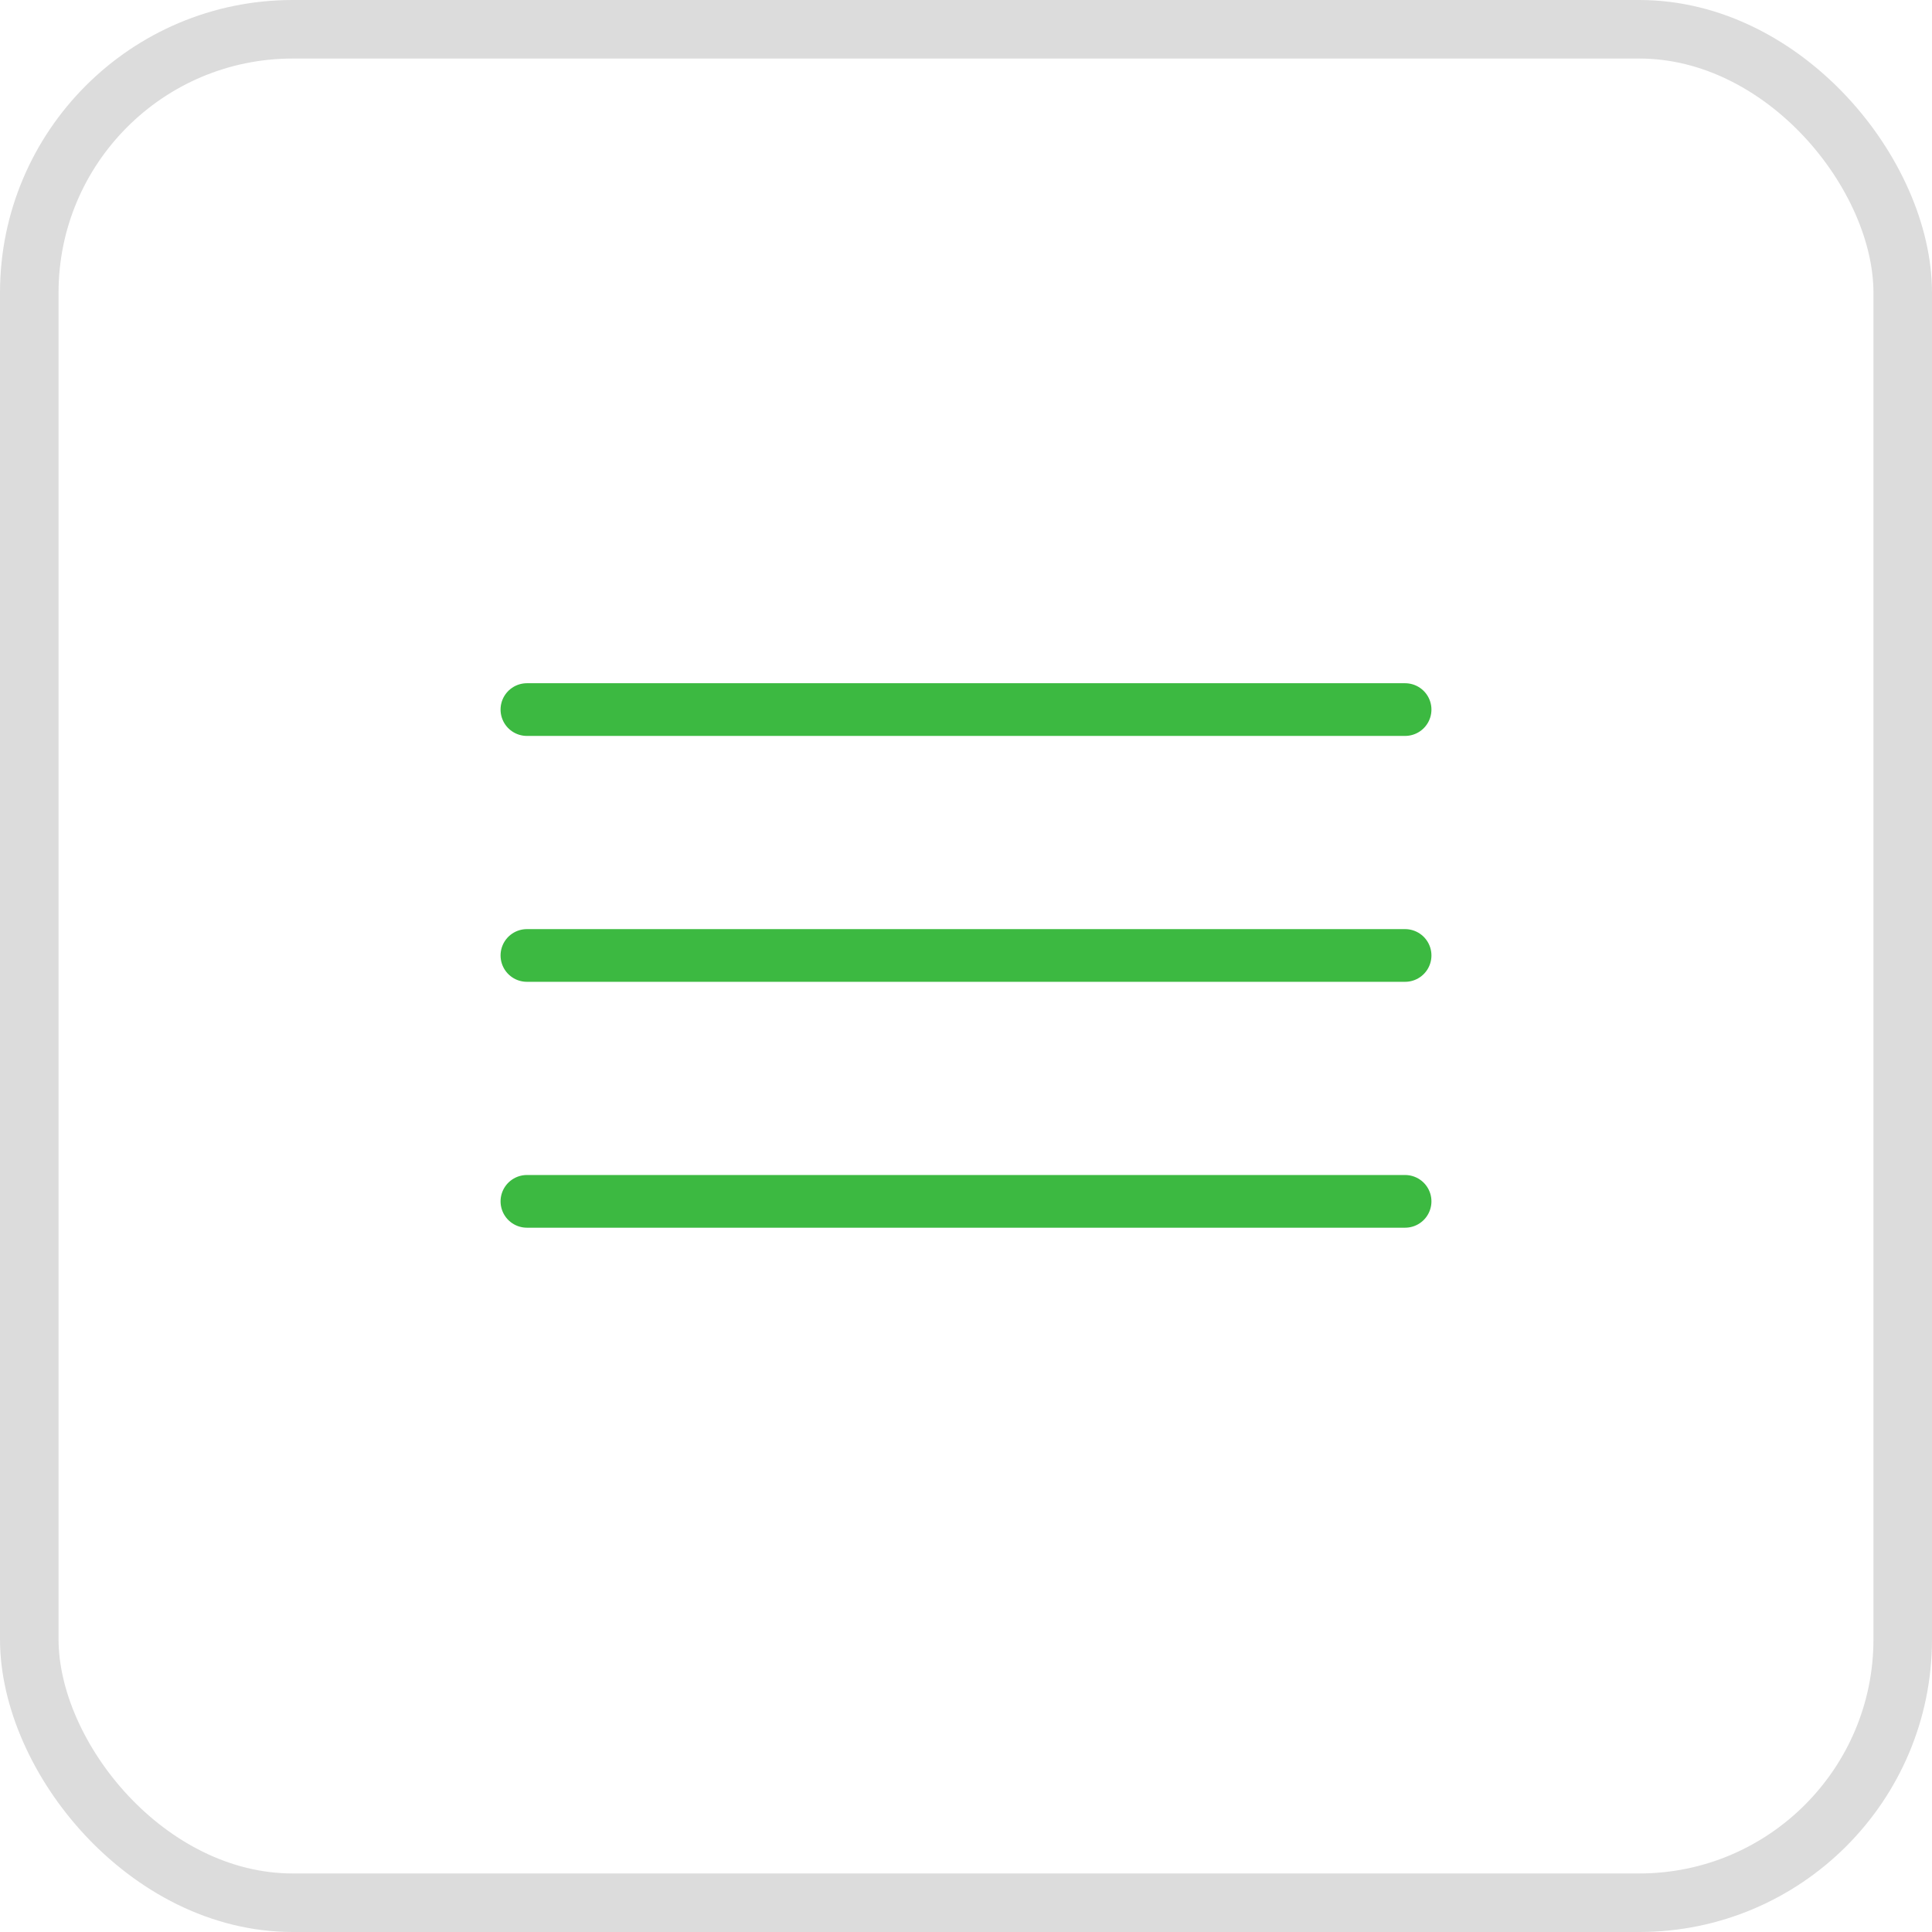 <?xml version="1.0" encoding="UTF-8"?> <svg xmlns="http://www.w3.org/2000/svg" width="33" height="33" viewBox="0 0 33 33" fill="none"><rect x="0.5" y="0.5" width="32" height="32" rx="4.5" stroke="#DCDCDC"></rect><path d="M9 12.12H24" stroke="#3CB941" stroke-width="0.9" stroke-linecap="round"></path><path d="M9 16.32H24" stroke="#3CB941" stroke-width="0.9" stroke-linecap="round"></path><path d="M9 20.52H24" stroke="#3CB941" stroke-width="0.9" stroke-linecap="round"></path></svg> 